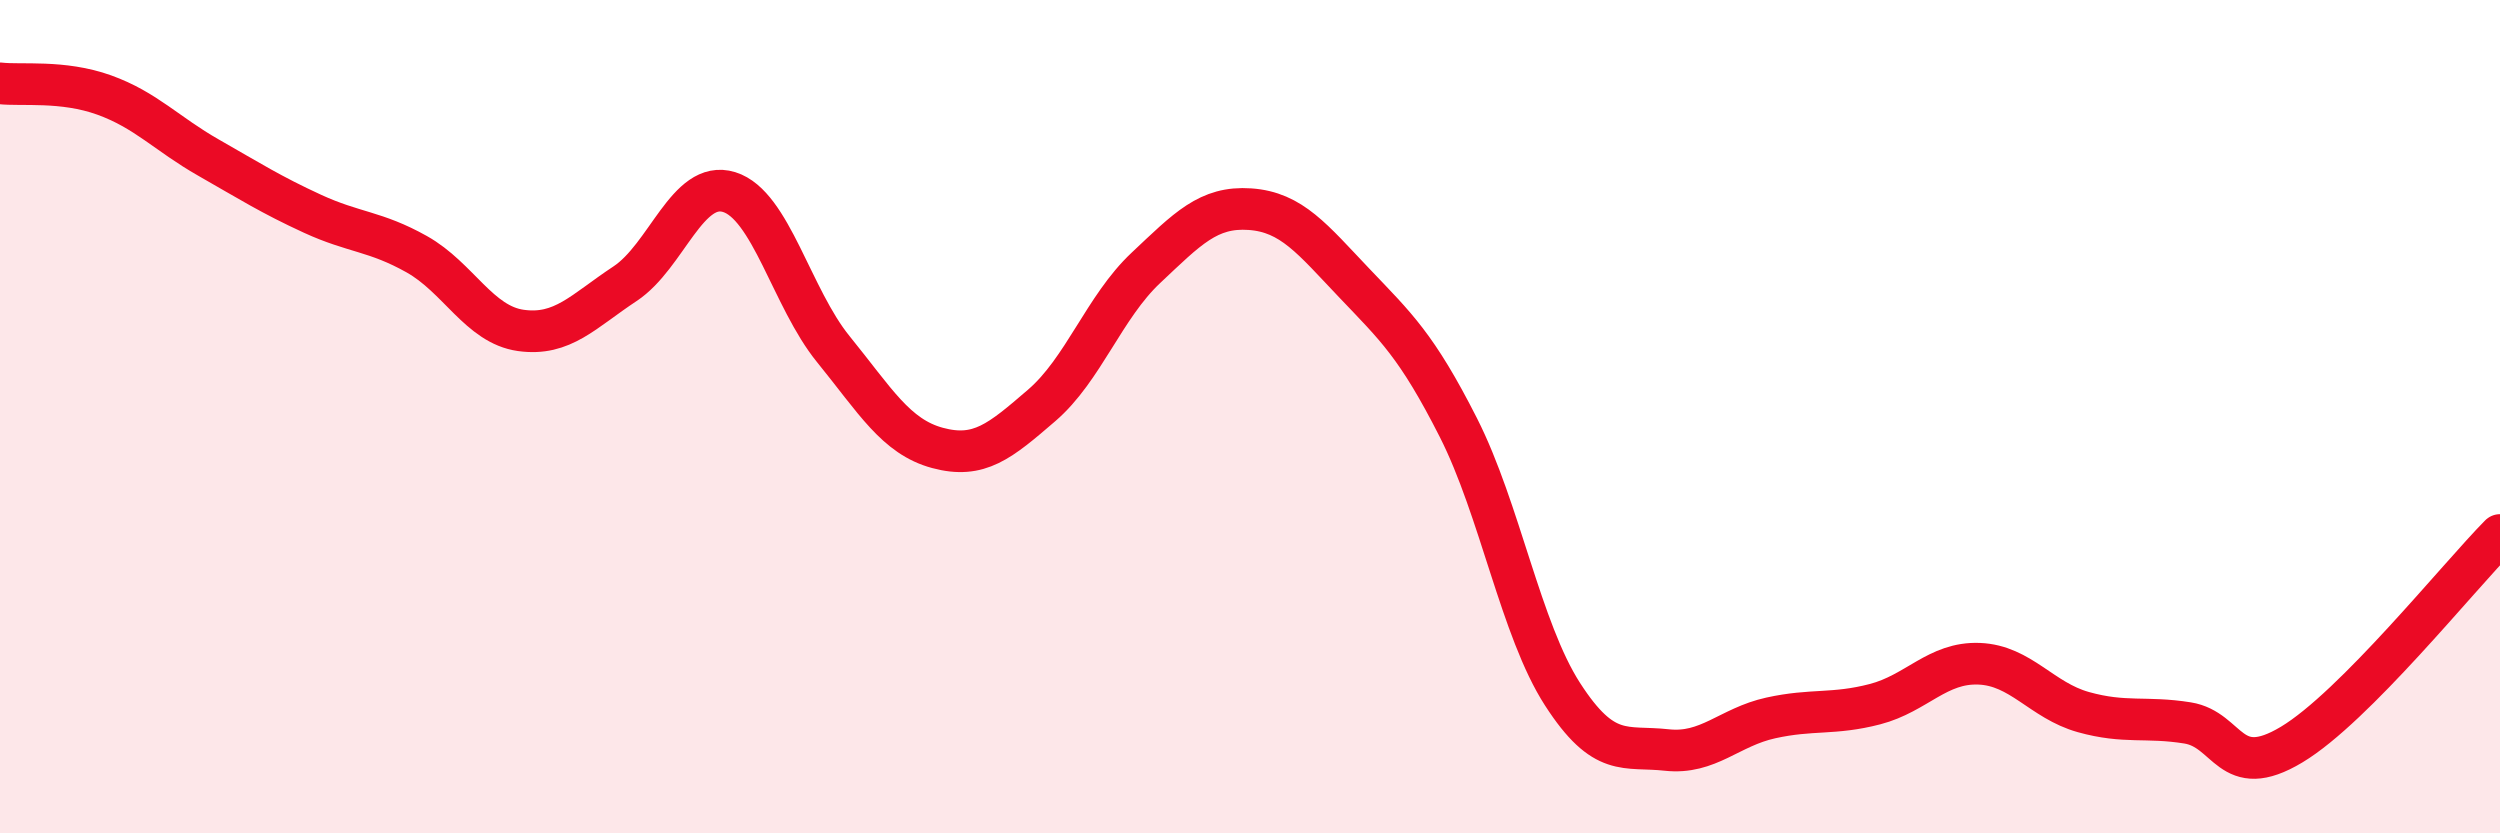 
    <svg width="60" height="20" viewBox="0 0 60 20" xmlns="http://www.w3.org/2000/svg">
      <path
        d="M 0,2 C 0.5,2.06 1.5,1.92 2.5,2.28 C 3.5,2.64 4,3.21 5,3.78 C 6,4.35 6.5,4.67 7.5,5.13 C 8.5,5.59 9,5.54 10,6.1 C 11,6.66 11.5,7.79 12.5,7.93 C 13.5,8.07 14,7.47 15,6.81 C 16,6.15 16.5,4.3 17.5,4.61 C 18.5,4.92 19,7.15 20,8.38 C 21,9.61 21.5,10.48 22.5,10.75 C 23.5,11.02 24,10.59 25,9.73 C 26,8.87 26.5,7.37 27.5,6.43 C 28.5,5.49 29,4.95 30,5.02 C 31,5.09 31.5,5.74 32.5,6.79 C 33.5,7.84 34,8.29 35,10.26 C 36,12.23 36.5,15.11 37.5,16.66 C 38.5,18.21 39,17.89 40,18 C 41,18.11 41.5,17.45 42.5,17.23 C 43.5,17.01 44,17.16 45,16.9 C 46,16.64 46.5,15.89 47.5,15.93 C 48.5,15.97 49,16.81 50,17.09 C 51,17.37 51.5,17.19 52.5,17.35 C 53.5,17.51 53.5,18.77 55,17.87 C 56.5,16.97 59,13.85 60,12.84L60 20L0 20Z"
        fill="#EB0A25"
        opacity="0.1"
        stroke-linecap="round"
        stroke-linejoin="round"
      />
      <path
        d="M 0,2 C 0.5,2.06 1.5,1.92 2.5,2.28 C 3.5,2.64 4,3.21 5,3.78 C 6,4.35 6.5,4.67 7.5,5.13 C 8.5,5.59 9,5.54 10,6.1 C 11,6.66 11.5,7.79 12.5,7.93 C 13.5,8.07 14,7.47 15,6.81 C 16,6.15 16.5,4.3 17.5,4.61 C 18.5,4.92 19,7.15 20,8.38 C 21,9.61 21.5,10.48 22.5,10.75 C 23.5,11.02 24,10.59 25,9.73 C 26,8.87 26.5,7.37 27.5,6.43 C 28.5,5.49 29,4.95 30,5.02 C 31,5.09 31.5,5.74 32.5,6.79 C 33.5,7.84 34,8.29 35,10.26 C 36,12.23 36.5,15.11 37.5,16.66 C 38.5,18.21 39,17.89 40,18 C 41,18.11 41.5,17.45 42.5,17.23 C 43.5,17.01 44,17.16 45,16.9 C 46,16.64 46.5,15.89 47.5,15.93 C 48.5,15.97 49,16.81 50,17.09 C 51,17.37 51.5,17.19 52.5,17.35 C 53.5,17.51 53.5,18.77 55,17.87 C 56.5,16.97 59,13.85 60,12.84"
        stroke="#EB0A25"
        stroke-width="1"
        fill="none"
        stroke-linecap="round"
        stroke-linejoin="round"
      />
    </svg>
  